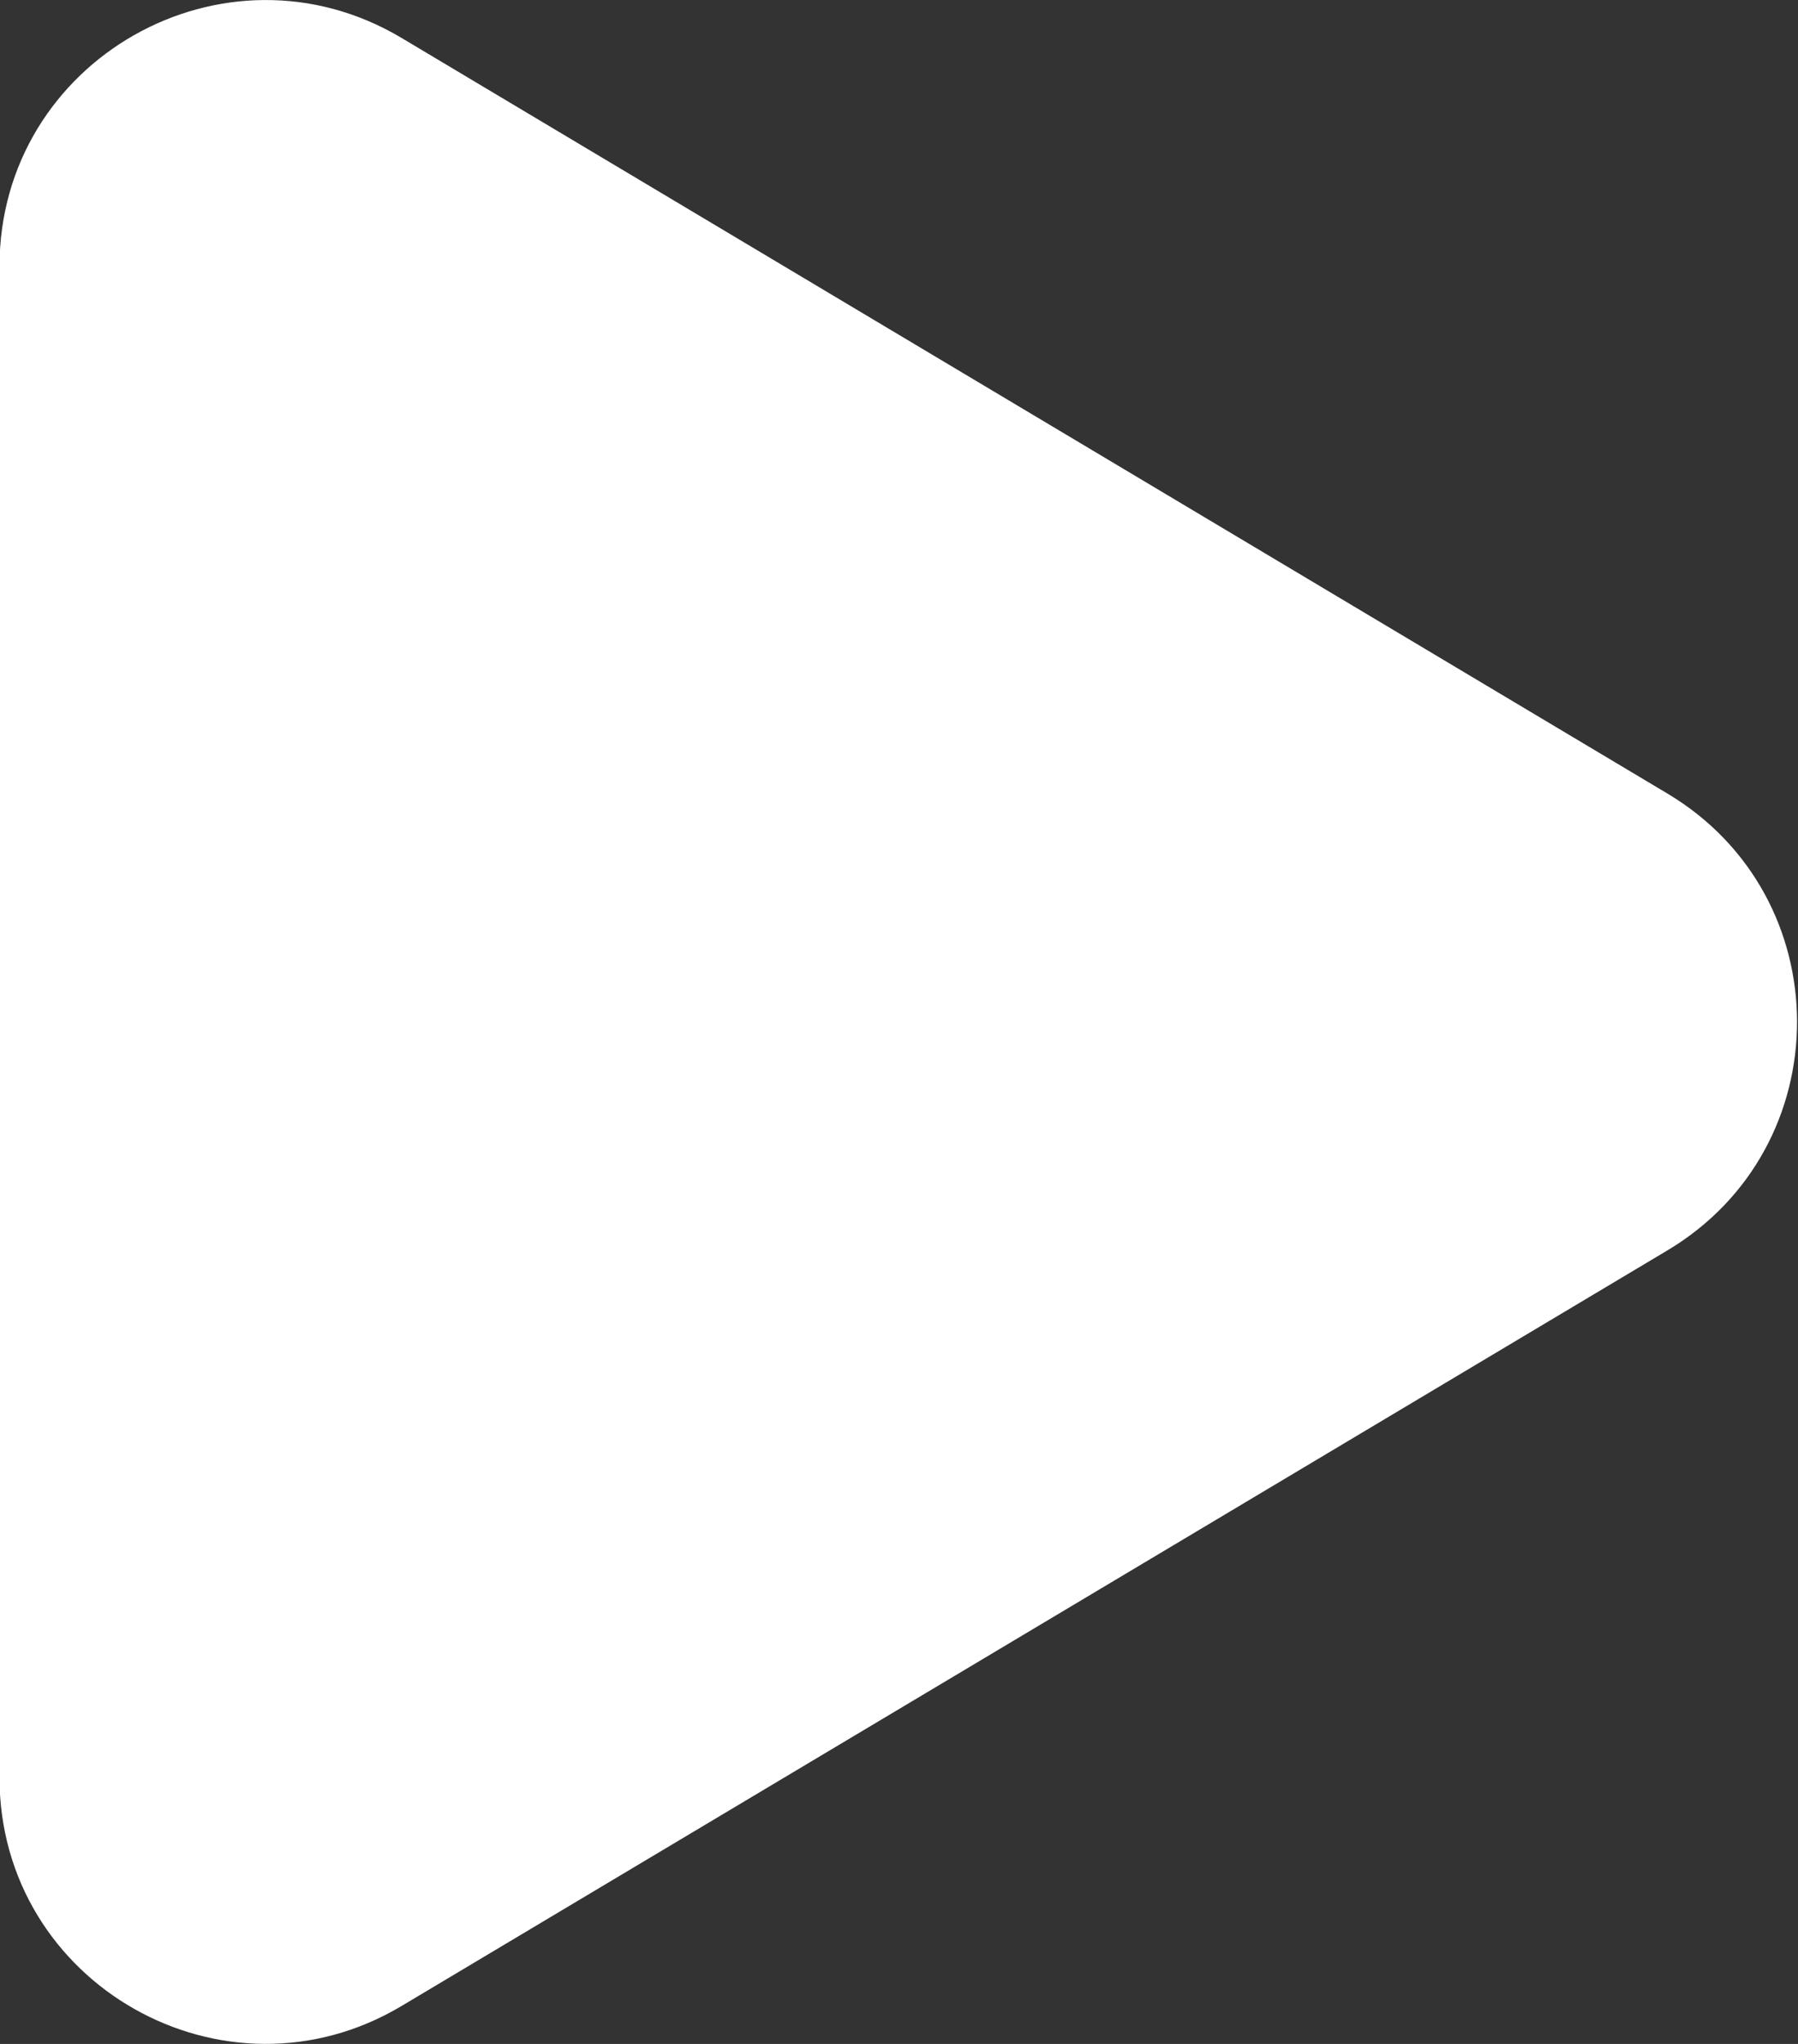<?xml version="1.0" encoding="UTF-8"?> <svg xmlns="http://www.w3.org/2000/svg" width="22" height="25" viewBox="0 0 22 25" fill="none"><rect x="0" y="0" width="22" height="25" fill="#333333" stroke="none"/><path d="M20.402 9.706C22.517 10.968 22.517 14.032 20.402 15.294L4.915 24.535C2.746 25.829 -0.006 24.267 -0.006 21.742V3.258C-0.006 0.733 2.746 -0.829 4.915 0.465L20.402 9.706Z" fill="white"></path></svg> 